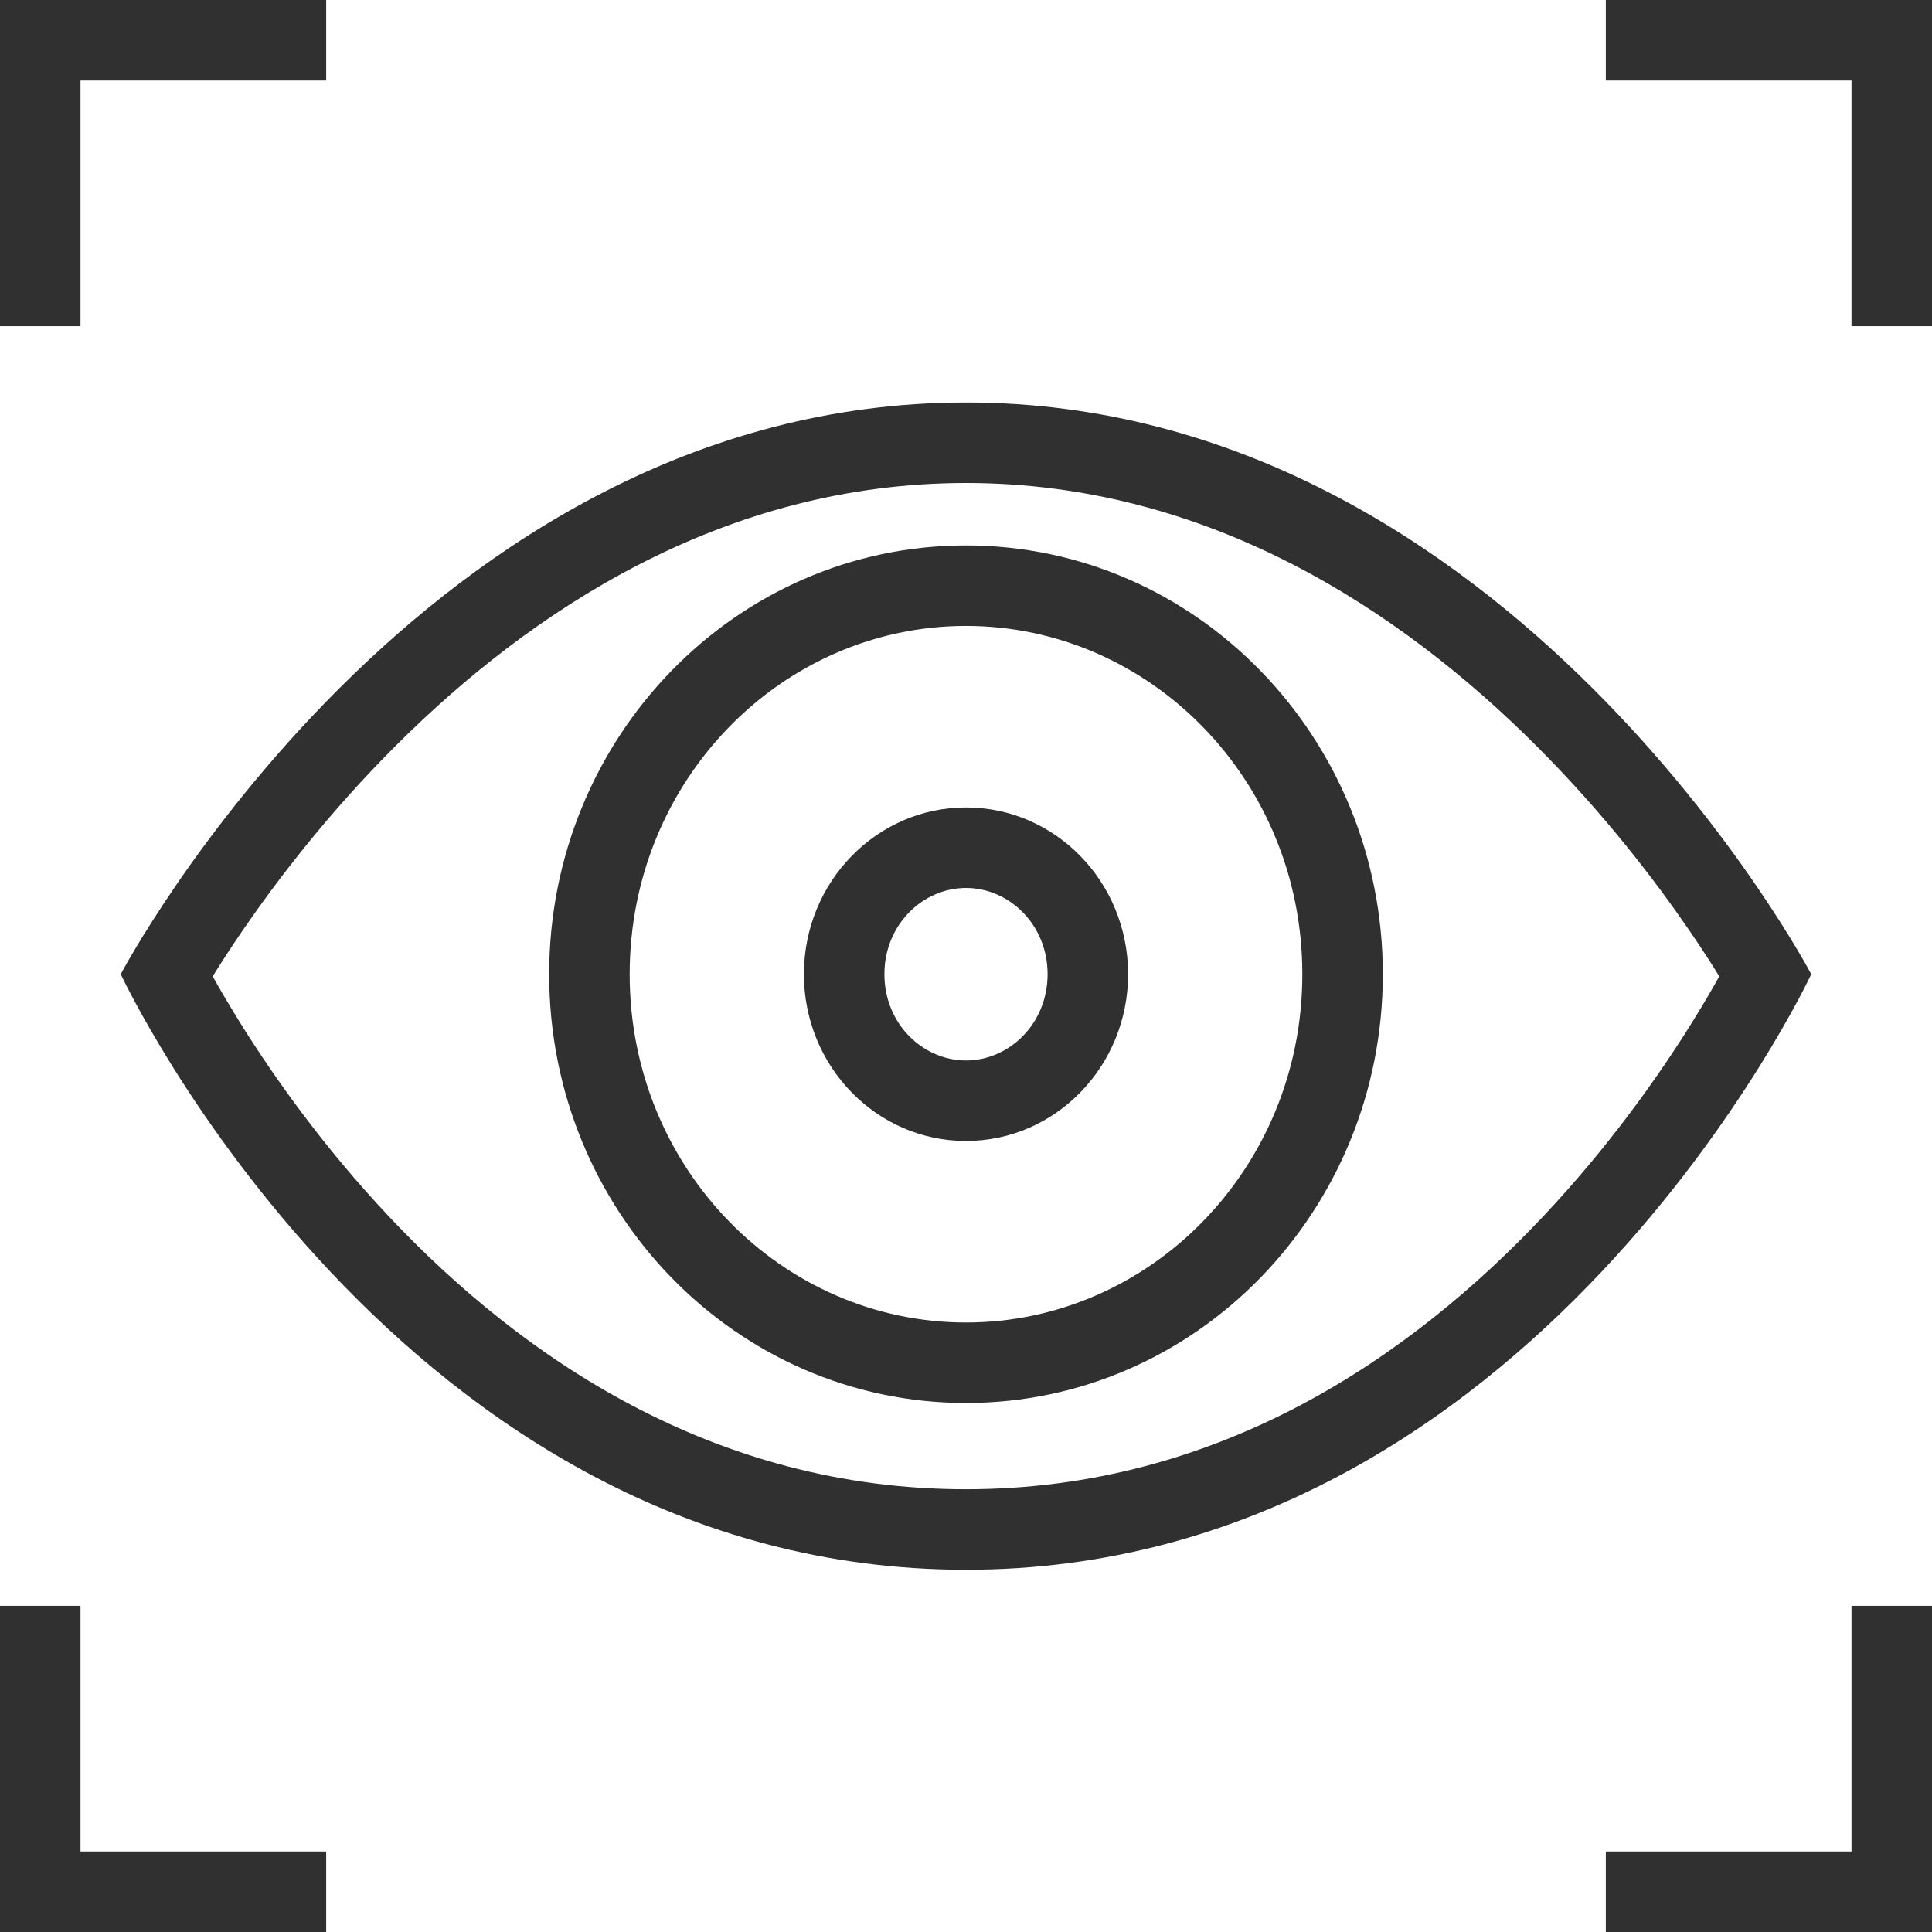 <svg width="48" height="48" viewBox="0 0 48 48" fill="none" xmlns="http://www.w3.org/2000/svg">
<path fill-rule="evenodd" clip-rule="evenodd" d="M2 0H8.104V2H2V8.104H0V2V0H2ZM39.896 0V2H46V8.104H48V2V0H46H39.896ZM46 46H39.896V48H46H48V46V39.896H46V46ZM2 46V39.896H0V46V48H2H8.104V46H2ZM3 24.204C3 24.204 9.904 39 24 39C38.096 39 45 24.204 45 24.204C45 24.204 37.52 10 24 10C10.479 10 3 24.204 3 24.204ZM5.285 24.257C5.468 24.586 5.705 24.992 5.995 25.456C6.811 26.761 8.037 28.499 9.669 30.23C12.949 33.708 17.709 37 24 37C30.291 37 35.051 33.708 38.331 30.23C39.963 28.499 41.189 26.761 42.005 25.456C42.295 24.992 42.532 24.586 42.715 24.257C42.521 23.942 42.272 23.555 41.97 23.115C41.109 21.859 39.829 20.185 38.158 18.518C34.792 15.16 30.02 12 24 12C17.98 12 13.208 15.16 9.842 18.518C8.171 20.185 6.891 21.859 6.03 23.115C5.728 23.555 5.479 23.942 5.285 24.257ZM32.356 24.204C32.356 29.037 28.562 32.857 24 32.857C19.438 32.857 15.644 29.037 15.644 24.204C15.644 19.372 19.438 15.551 24 15.551C28.562 15.551 32.356 19.372 32.356 24.204ZM34.356 24.204C34.356 30.088 29.72 34.857 24 34.857C18.28 34.857 13.644 30.088 13.644 24.204C13.644 18.321 18.28 13.551 24 13.551C29.72 13.551 34.356 18.321 34.356 24.204ZM26.027 24.204C26.027 25.441 25.067 26.347 24 26.347C22.933 26.347 21.973 25.441 21.973 24.204C21.973 22.967 22.933 22.061 24 22.061C25.067 22.061 26.027 22.967 26.027 24.204ZM28.027 24.204C28.027 26.492 26.224 28.347 24 28.347C21.776 28.347 19.973 26.492 19.973 24.204C19.973 21.916 21.776 20.061 24 20.061C26.224 20.061 28.027 21.916 28.027 24.204Z" fill="#303030"/>
</svg>

